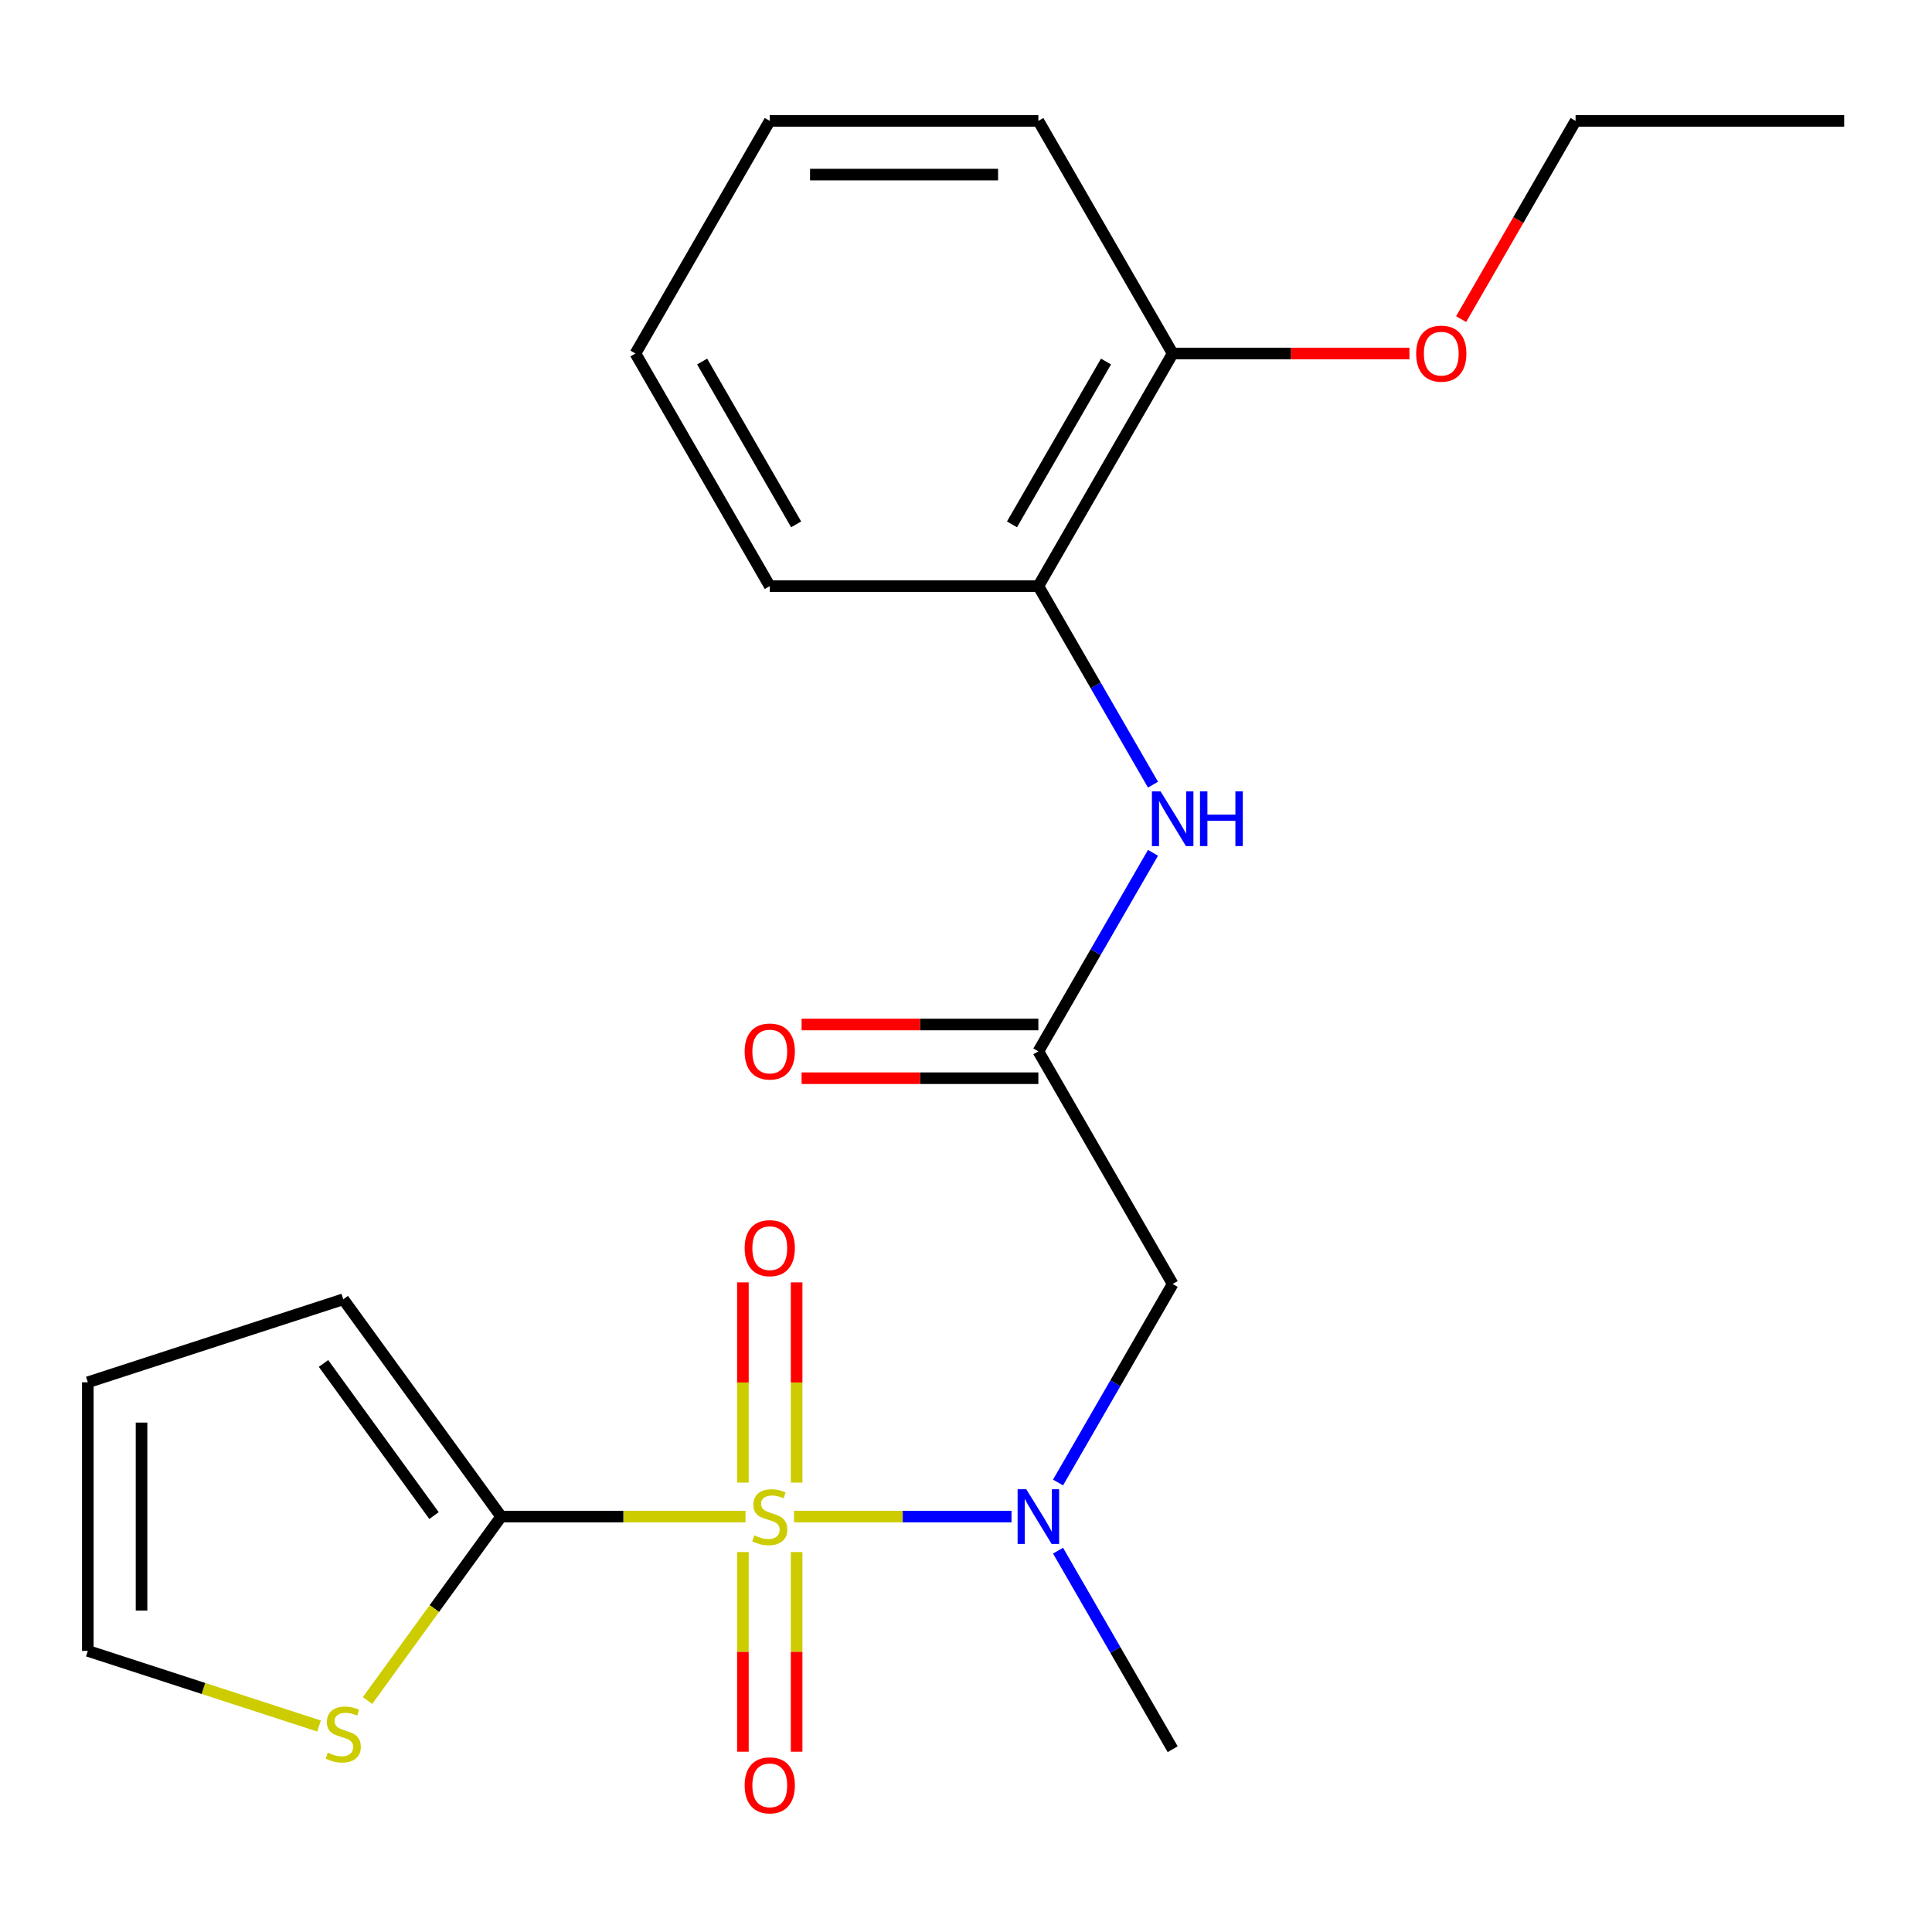 <?xml version='1.0' encoding='iso-8859-1'?>
<svg version='1.1' baseProfile='full'
              xmlns='http://www.w3.org/2000/svg'
                      xmlns:rdkit='http://www.rdkit.org/xml'
                      xmlns:xlink='http://www.w3.org/1999/xlink'
                  xml:space='preserve'
width='1000px' height='1000px' viewBox='0 0 1000 1000'>
<!-- END OF HEADER -->
<rect style='opacity:1.0;fill:#FFFFFF;stroke:none' width='1000' height='1000' x='0' y='0'> </rect>
<path class='bond-0' d='M 385.872,784.985 L 322.636,784.985' style='fill:none;fill-rule:evenodd;stroke:#CCCC00;stroke-width:6px;stroke-linecap:butt;stroke-linejoin:miter;stroke-opacity:1' />
<path class='bond-0' d='M 322.636,784.985 L 259.399,784.985' style='fill:none;fill-rule:evenodd;stroke:#000000;stroke-width:6px;stroke-linecap:butt;stroke-linejoin:miter;stroke-opacity:1' />
<path class='bond-1' d='M 410.984,784.985 L 467.27,784.985' style='fill:none;fill-rule:evenodd;stroke:#CCCC00;stroke-width:6px;stroke-linecap:butt;stroke-linejoin:miter;stroke-opacity:1' />
<path class='bond-1' d='M 467.27,784.985 L 523.556,784.985' style='fill:none;fill-rule:evenodd;stroke:#0000FF;stroke-width:6px;stroke-linecap:butt;stroke-linejoin:miter;stroke-opacity:1' />
<path class='bond-6' d='M 412.331,767.389 L 412.331,715.57' style='fill:none;fill-rule:evenodd;stroke:#CCCC00;stroke-width:6px;stroke-linecap:butt;stroke-linejoin:miter;stroke-opacity:1' />
<path class='bond-6' d='M 412.331,715.57 L 412.331,663.752' style='fill:none;fill-rule:evenodd;stroke:#FF0000;stroke-width:6px;stroke-linecap:butt;stroke-linejoin:miter;stroke-opacity:1' />
<path class='bond-6' d='M 384.525,767.389 L 384.525,715.57' style='fill:none;fill-rule:evenodd;stroke:#CCCC00;stroke-width:6px;stroke-linecap:butt;stroke-linejoin:miter;stroke-opacity:1' />
<path class='bond-6' d='M 384.525,715.57 L 384.525,663.752' style='fill:none;fill-rule:evenodd;stroke:#FF0000;stroke-width:6px;stroke-linecap:butt;stroke-linejoin:miter;stroke-opacity:1' />
<path class='bond-7' d='M 384.525,803.341 L 384.525,855.009' style='fill:none;fill-rule:evenodd;stroke:#CCCC00;stroke-width:6px;stroke-linecap:butt;stroke-linejoin:miter;stroke-opacity:1' />
<path class='bond-7' d='M 384.525,855.009 L 384.525,906.678' style='fill:none;fill-rule:evenodd;stroke:#FF0000;stroke-width:6px;stroke-linecap:butt;stroke-linejoin:miter;stroke-opacity:1' />
<path class='bond-7' d='M 412.331,803.341 L 412.331,855.009' style='fill:none;fill-rule:evenodd;stroke:#CCCC00;stroke-width:6px;stroke-linecap:butt;stroke-linejoin:miter;stroke-opacity:1' />
<path class='bond-7' d='M 412.331,855.009 L 412.331,906.678' style='fill:none;fill-rule:evenodd;stroke:#FF0000;stroke-width:6px;stroke-linecap:butt;stroke-linejoin:miter;stroke-opacity:1' />
<path class='bond-5' d='M 259.399,784.985 L 224.817,832.583' style='fill:none;fill-rule:evenodd;stroke:#000000;stroke-width:6px;stroke-linecap:butt;stroke-linejoin:miter;stroke-opacity:1' />
<path class='bond-5' d='M 224.817,832.583 L 190.235,880.181' style='fill:none;fill-rule:evenodd;stroke:#CCCC00;stroke-width:6px;stroke-linecap:butt;stroke-linejoin:miter;stroke-opacity:1' />
<path class='bond-9' d='M 259.399,784.985 L 177.679,672.508' style='fill:none;fill-rule:evenodd;stroke:#000000;stroke-width:6px;stroke-linecap:butt;stroke-linejoin:miter;stroke-opacity:1' />
<path class='bond-9' d='M 224.645,784.457 L 167.442,705.723' style='fill:none;fill-rule:evenodd;stroke:#000000;stroke-width:6px;stroke-linecap:butt;stroke-linejoin:miter;stroke-opacity:1' />
<path class='bond-2' d='M 547.639,767.349 L 577.306,715.966' style='fill:none;fill-rule:evenodd;stroke:#0000FF;stroke-width:6px;stroke-linecap:butt;stroke-linejoin:miter;stroke-opacity:1' />
<path class='bond-2' d='M 577.306,715.966 L 606.972,664.582' style='fill:none;fill-rule:evenodd;stroke:#000000;stroke-width:6px;stroke-linecap:butt;stroke-linejoin:miter;stroke-opacity:1' />
<path class='bond-15' d='M 547.639,802.621 L 577.306,854.004' style='fill:none;fill-rule:evenodd;stroke:#0000FF;stroke-width:6px;stroke-linecap:butt;stroke-linejoin:miter;stroke-opacity:1' />
<path class='bond-15' d='M 577.306,854.004 L 606.972,905.388' style='fill:none;fill-rule:evenodd;stroke:#000000;stroke-width:6px;stroke-linecap:butt;stroke-linejoin:miter;stroke-opacity:1' />
<path class='bond-3' d='M 606.972,664.582 L 537.457,544.179' style='fill:none;fill-rule:evenodd;stroke:#000000;stroke-width:6px;stroke-linecap:butt;stroke-linejoin:miter;stroke-opacity:1' />
<path class='bond-4' d='M 537.457,544.179 L 567.124,492.796' style='fill:none;fill-rule:evenodd;stroke:#000000;stroke-width:6px;stroke-linecap:butt;stroke-linejoin:miter;stroke-opacity:1' />
<path class='bond-4' d='M 567.124,492.796 L 596.79,441.412' style='fill:none;fill-rule:evenodd;stroke:#0000FF;stroke-width:6px;stroke-linecap:butt;stroke-linejoin:miter;stroke-opacity:1' />
<path class='bond-11' d='M 537.457,530.276 L 476.181,530.276' style='fill:none;fill-rule:evenodd;stroke:#000000;stroke-width:6px;stroke-linecap:butt;stroke-linejoin:miter;stroke-opacity:1' />
<path class='bond-11' d='M 476.181,530.276 L 414.904,530.276' style='fill:none;fill-rule:evenodd;stroke:#FF0000;stroke-width:6px;stroke-linecap:butt;stroke-linejoin:miter;stroke-opacity:1' />
<path class='bond-11' d='M 537.457,558.082 L 476.181,558.082' style='fill:none;fill-rule:evenodd;stroke:#000000;stroke-width:6px;stroke-linecap:butt;stroke-linejoin:miter;stroke-opacity:1' />
<path class='bond-11' d='M 476.181,558.082 L 414.904,558.082' style='fill:none;fill-rule:evenodd;stroke:#FF0000;stroke-width:6px;stroke-linecap:butt;stroke-linejoin:miter;stroke-opacity:1' />
<path class='bond-8' d='M 596.79,406.141 L 567.124,354.757' style='fill:none;fill-rule:evenodd;stroke:#0000FF;stroke-width:6px;stroke-linecap:butt;stroke-linejoin:miter;stroke-opacity:1' />
<path class='bond-8' d='M 567.124,354.757 L 537.457,303.373' style='fill:none;fill-rule:evenodd;stroke:#000000;stroke-width:6px;stroke-linecap:butt;stroke-linejoin:miter;stroke-opacity:1' />
<path class='bond-10' d='M 165.124,893.383 L 105.289,873.941' style='fill:none;fill-rule:evenodd;stroke:#CCCC00;stroke-width:6px;stroke-linecap:butt;stroke-linejoin:miter;stroke-opacity:1' />
<path class='bond-10' d='M 105.289,873.941 L 45.455,854.5' style='fill:none;fill-rule:evenodd;stroke:#000000;stroke-width:6px;stroke-linecap:butt;stroke-linejoin:miter;stroke-opacity:1' />
<path class='bond-13' d='M 537.457,303.373 L 606.972,182.97' style='fill:none;fill-rule:evenodd;stroke:#000000;stroke-width:6px;stroke-linecap:butt;stroke-linejoin:miter;stroke-opacity:1' />
<path class='bond-13' d='M 523.804,271.41 L 572.464,187.128' style='fill:none;fill-rule:evenodd;stroke:#000000;stroke-width:6px;stroke-linecap:butt;stroke-linejoin:miter;stroke-opacity:1' />
<path class='bond-16' d='M 537.457,303.373 L 398.428,303.373' style='fill:none;fill-rule:evenodd;stroke:#000000;stroke-width:6px;stroke-linecap:butt;stroke-linejoin:miter;stroke-opacity:1' />
<path class='bond-12' d='M 177.679,672.508 L 45.455,715.47' style='fill:none;fill-rule:evenodd;stroke:#000000;stroke-width:6px;stroke-linecap:butt;stroke-linejoin:miter;stroke-opacity:1' />
<path class='bond-22' d='M 45.455,854.5 L 45.455,715.47' style='fill:none;fill-rule:evenodd;stroke:#000000;stroke-width:6px;stroke-linecap:butt;stroke-linejoin:miter;stroke-opacity:1' />
<path class='bond-22' d='M 73.26,833.645 L 73.26,736.325' style='fill:none;fill-rule:evenodd;stroke:#000000;stroke-width:6px;stroke-linecap:butt;stroke-linejoin:miter;stroke-opacity:1' />
<path class='bond-14' d='M 606.972,182.97 L 668.249,182.97' style='fill:none;fill-rule:evenodd;stroke:#000000;stroke-width:6px;stroke-linecap:butt;stroke-linejoin:miter;stroke-opacity:1' />
<path class='bond-14' d='M 668.249,182.97 L 729.526,182.97' style='fill:none;fill-rule:evenodd;stroke:#FF0000;stroke-width:6px;stroke-linecap:butt;stroke-linejoin:miter;stroke-opacity:1' />
<path class='bond-17' d='M 606.972,182.97 L 537.457,62.567' style='fill:none;fill-rule:evenodd;stroke:#000000;stroke-width:6px;stroke-linecap:butt;stroke-linejoin:miter;stroke-opacity:1' />
<path class='bond-18' d='M 756.276,165.175 L 785.896,113.871' style='fill:none;fill-rule:evenodd;stroke:#FF0000;stroke-width:6px;stroke-linecap:butt;stroke-linejoin:miter;stroke-opacity:1' />
<path class='bond-18' d='M 785.896,113.871 L 815.516,62.567' style='fill:none;fill-rule:evenodd;stroke:#000000;stroke-width:6px;stroke-linecap:butt;stroke-linejoin:miter;stroke-opacity:1' />
<path class='bond-20' d='M 398.428,303.373 L 328.913,182.97' style='fill:none;fill-rule:evenodd;stroke:#000000;stroke-width:6px;stroke-linecap:butt;stroke-linejoin:miter;stroke-opacity:1' />
<path class='bond-20' d='M 412.081,271.41 L 363.421,187.128' style='fill:none;fill-rule:evenodd;stroke:#000000;stroke-width:6px;stroke-linecap:butt;stroke-linejoin:miter;stroke-opacity:1' />
<path class='bond-23' d='M 537.457,62.567 L 398.428,62.567' style='fill:none;fill-rule:evenodd;stroke:#000000;stroke-width:6px;stroke-linecap:butt;stroke-linejoin:miter;stroke-opacity:1' />
<path class='bond-23' d='M 516.603,90.373 L 419.282,90.373' style='fill:none;fill-rule:evenodd;stroke:#000000;stroke-width:6px;stroke-linecap:butt;stroke-linejoin:miter;stroke-opacity:1' />
<path class='bond-19' d='M 815.516,62.567 L 954.545,62.567' style='fill:none;fill-rule:evenodd;stroke:#000000;stroke-width:6px;stroke-linecap:butt;stroke-linejoin:miter;stroke-opacity:1' />
<path class='bond-21' d='M 328.913,182.97 L 398.428,62.567' style='fill:none;fill-rule:evenodd;stroke:#000000;stroke-width:6px;stroke-linecap:butt;stroke-linejoin:miter;stroke-opacity:1' />
<path  class='atom-0' d='M 390.428 794.705
Q 390.748 794.825, 392.068 795.385
Q 393.388 795.945, 394.828 796.305
Q 396.308 796.625, 397.748 796.625
Q 400.428 796.625, 401.988 795.345
Q 403.548 794.025, 403.548 791.745
Q 403.548 790.185, 402.748 789.225
Q 401.988 788.265, 400.788 787.745
Q 399.588 787.225, 397.588 786.625
Q 395.068 785.865, 393.548 785.145
Q 392.068 784.425, 390.988 782.905
Q 389.948 781.385, 389.948 778.825
Q 389.948 775.265, 392.348 773.065
Q 394.788 770.865, 399.588 770.865
Q 402.868 770.865, 406.588 772.425
L 405.668 775.505
Q 402.268 774.105, 399.708 774.105
Q 396.948 774.105, 395.428 775.265
Q 393.908 776.385, 393.948 778.345
Q 393.948 779.865, 394.708 780.785
Q 395.508 781.705, 396.628 782.225
Q 397.788 782.745, 399.708 783.345
Q 402.268 784.145, 403.788 784.945
Q 405.308 785.745, 406.388 787.385
Q 407.508 788.985, 407.508 791.745
Q 407.508 795.665, 404.868 797.785
Q 402.268 799.865, 397.908 799.865
Q 395.388 799.865, 393.468 799.305
Q 391.588 798.785, 389.348 797.865
L 390.428 794.705
' fill='#CCCC00'/>
<path  class='atom-2' d='M 531.197 770.825
L 540.477 785.825
Q 541.397 787.305, 542.877 789.985
Q 544.357 792.665, 544.437 792.825
L 544.437 770.825
L 548.197 770.825
L 548.197 799.145
L 544.317 799.145
L 534.357 782.745
Q 533.197 780.825, 531.957 778.625
Q 530.757 776.425, 530.397 775.745
L 530.397 799.145
L 526.717 799.145
L 526.717 770.825
L 531.197 770.825
' fill='#0000FF'/>
<path  class='atom-5' d='M 600.712 409.616
L 609.992 424.616
Q 610.912 426.096, 612.392 428.776
Q 613.872 431.456, 613.952 431.616
L 613.952 409.616
L 617.712 409.616
L 617.712 437.936
L 613.832 437.936
L 603.872 421.536
Q 602.712 419.616, 601.472 417.416
Q 600.272 415.216, 599.912 414.536
L 599.912 437.936
L 596.232 437.936
L 596.232 409.616
L 600.712 409.616
' fill='#0000FF'/>
<path  class='atom-5' d='M 621.112 409.616
L 624.952 409.616
L 624.952 421.656
L 639.432 421.656
L 639.432 409.616
L 643.272 409.616
L 643.272 437.936
L 639.432 437.936
L 639.432 424.856
L 624.952 424.856
L 624.952 437.936
L 621.112 437.936
L 621.112 409.616
' fill='#0000FF'/>
<path  class='atom-6' d='M 169.679 907.182
Q 169.999 907.302, 171.319 907.862
Q 172.639 908.422, 174.079 908.782
Q 175.559 909.102, 176.999 909.102
Q 179.679 909.102, 181.239 907.822
Q 182.799 906.502, 182.799 904.222
Q 182.799 902.662, 181.999 901.702
Q 181.239 900.742, 180.039 900.222
Q 178.839 899.702, 176.839 899.102
Q 174.319 898.342, 172.799 897.622
Q 171.319 896.902, 170.239 895.382
Q 169.199 893.862, 169.199 891.302
Q 169.199 887.742, 171.599 885.542
Q 174.039 883.342, 178.839 883.342
Q 182.119 883.342, 185.839 884.902
L 184.919 887.982
Q 181.519 886.582, 178.959 886.582
Q 176.199 886.582, 174.679 887.742
Q 173.159 888.862, 173.199 890.822
Q 173.199 892.342, 173.959 893.262
Q 174.759 894.182, 175.879 894.702
Q 177.039 895.222, 178.959 895.822
Q 181.519 896.622, 183.039 897.422
Q 184.559 898.222, 185.639 899.862
Q 186.759 901.462, 186.759 904.222
Q 186.759 908.142, 184.119 910.262
Q 181.519 912.342, 177.159 912.342
Q 174.639 912.342, 172.719 911.782
Q 170.839 911.262, 168.599 910.342
L 169.679 907.182
' fill='#CCCC00'/>
<path  class='atom-7' d='M 385.428 646.036
Q 385.428 639.236, 388.788 635.436
Q 392.148 631.636, 398.428 631.636
Q 404.708 631.636, 408.068 635.436
Q 411.428 639.236, 411.428 646.036
Q 411.428 652.916, 408.028 656.836
Q 404.628 660.716, 398.428 660.716
Q 392.188 660.716, 388.788 656.836
Q 385.428 652.956, 385.428 646.036
M 398.428 657.516
Q 402.748 657.516, 405.068 654.636
Q 407.428 651.716, 407.428 646.036
Q 407.428 640.476, 405.068 637.676
Q 402.748 634.836, 398.428 634.836
Q 394.108 634.836, 391.748 637.636
Q 389.428 640.436, 389.428 646.036
Q 389.428 651.756, 391.748 654.636
Q 394.108 657.516, 398.428 657.516
' fill='#FF0000'/>
<path  class='atom-8' d='M 385.428 924.094
Q 385.428 917.294, 388.788 913.494
Q 392.148 909.694, 398.428 909.694
Q 404.708 909.694, 408.068 913.494
Q 411.428 917.294, 411.428 924.094
Q 411.428 930.974, 408.028 934.894
Q 404.628 938.774, 398.428 938.774
Q 392.188 938.774, 388.788 934.894
Q 385.428 931.014, 385.428 924.094
M 398.428 935.574
Q 402.748 935.574, 405.068 932.694
Q 407.428 929.774, 407.428 924.094
Q 407.428 918.534, 405.068 915.734
Q 402.748 912.894, 398.428 912.894
Q 394.108 912.894, 391.748 915.694
Q 389.428 918.494, 389.428 924.094
Q 389.428 929.814, 391.748 932.694
Q 394.108 935.574, 398.428 935.574
' fill='#FF0000'/>
<path  class='atom-12' d='M 385.428 544.259
Q 385.428 537.459, 388.788 533.659
Q 392.148 529.859, 398.428 529.859
Q 404.708 529.859, 408.068 533.659
Q 411.428 537.459, 411.428 544.259
Q 411.428 551.139, 408.028 555.059
Q 404.628 558.939, 398.428 558.939
Q 392.188 558.939, 388.788 555.059
Q 385.428 551.179, 385.428 544.259
M 398.428 555.739
Q 402.748 555.739, 405.068 552.859
Q 407.428 549.939, 407.428 544.259
Q 407.428 538.699, 405.068 535.899
Q 402.748 533.059, 398.428 533.059
Q 394.108 533.059, 391.748 535.859
Q 389.428 538.659, 389.428 544.259
Q 389.428 549.979, 391.748 552.859
Q 394.108 555.739, 398.428 555.739
' fill='#FF0000'/>
<path  class='atom-15' d='M 733.001 183.05
Q 733.001 176.25, 736.361 172.45
Q 739.721 168.65, 746.001 168.65
Q 752.281 168.65, 755.641 172.45
Q 759.001 176.25, 759.001 183.05
Q 759.001 189.93, 755.601 193.85
Q 752.201 197.73, 746.001 197.73
Q 739.761 197.73, 736.361 193.85
Q 733.001 189.97, 733.001 183.05
M 746.001 194.53
Q 750.321 194.53, 752.641 191.65
Q 755.001 188.73, 755.001 183.05
Q 755.001 177.49, 752.641 174.69
Q 750.321 171.85, 746.001 171.85
Q 741.681 171.85, 739.321 174.65
Q 737.001 177.45, 737.001 183.05
Q 737.001 188.77, 739.321 191.65
Q 741.681 194.53, 746.001 194.53
' fill='#FF0000'/>
</svg>
